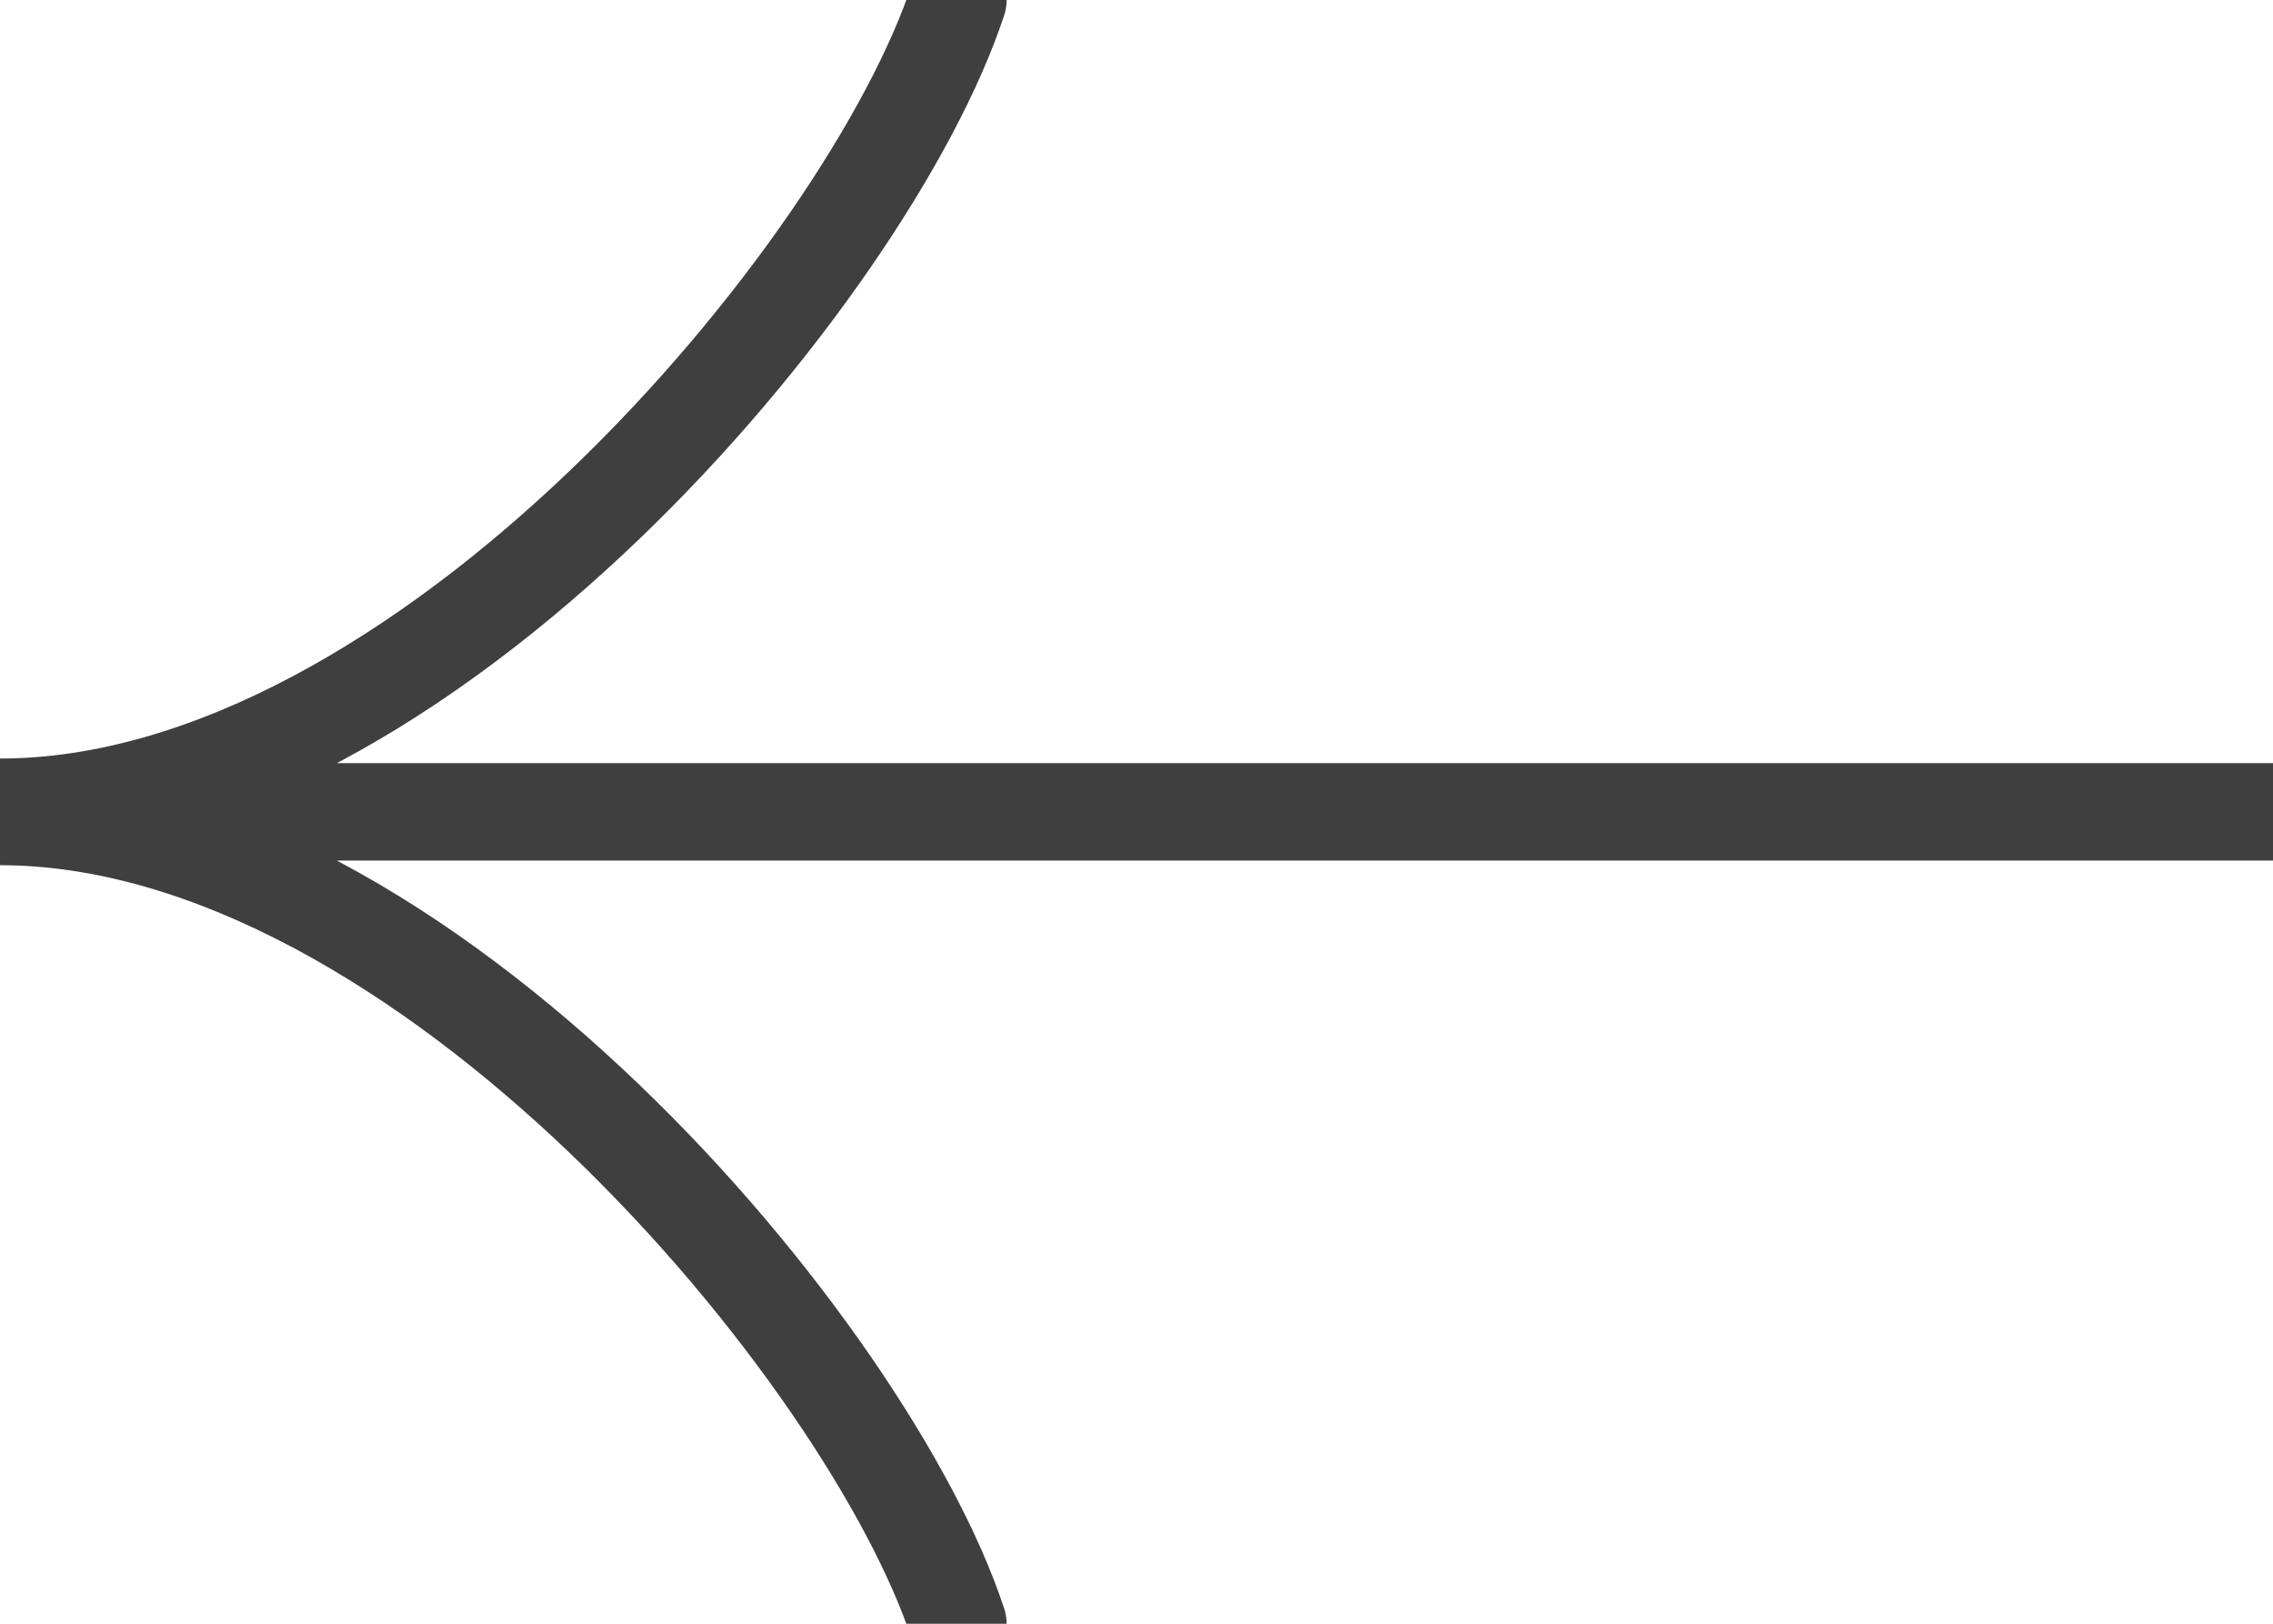<svg width="28" height="20" viewBox="0 0 28 20" fill="none" xmlns="http://www.w3.org/2000/svg">
<path d="M11.8 0C10.711 3.314 5.227 9.943 0 9.943M11.8 20C10.711 16.686 5.227 10.057 0 10.057M28 10H0.35" stroke="#403F3F" stroke-width="1.2" stroke-linecap="round"/>
</svg>
